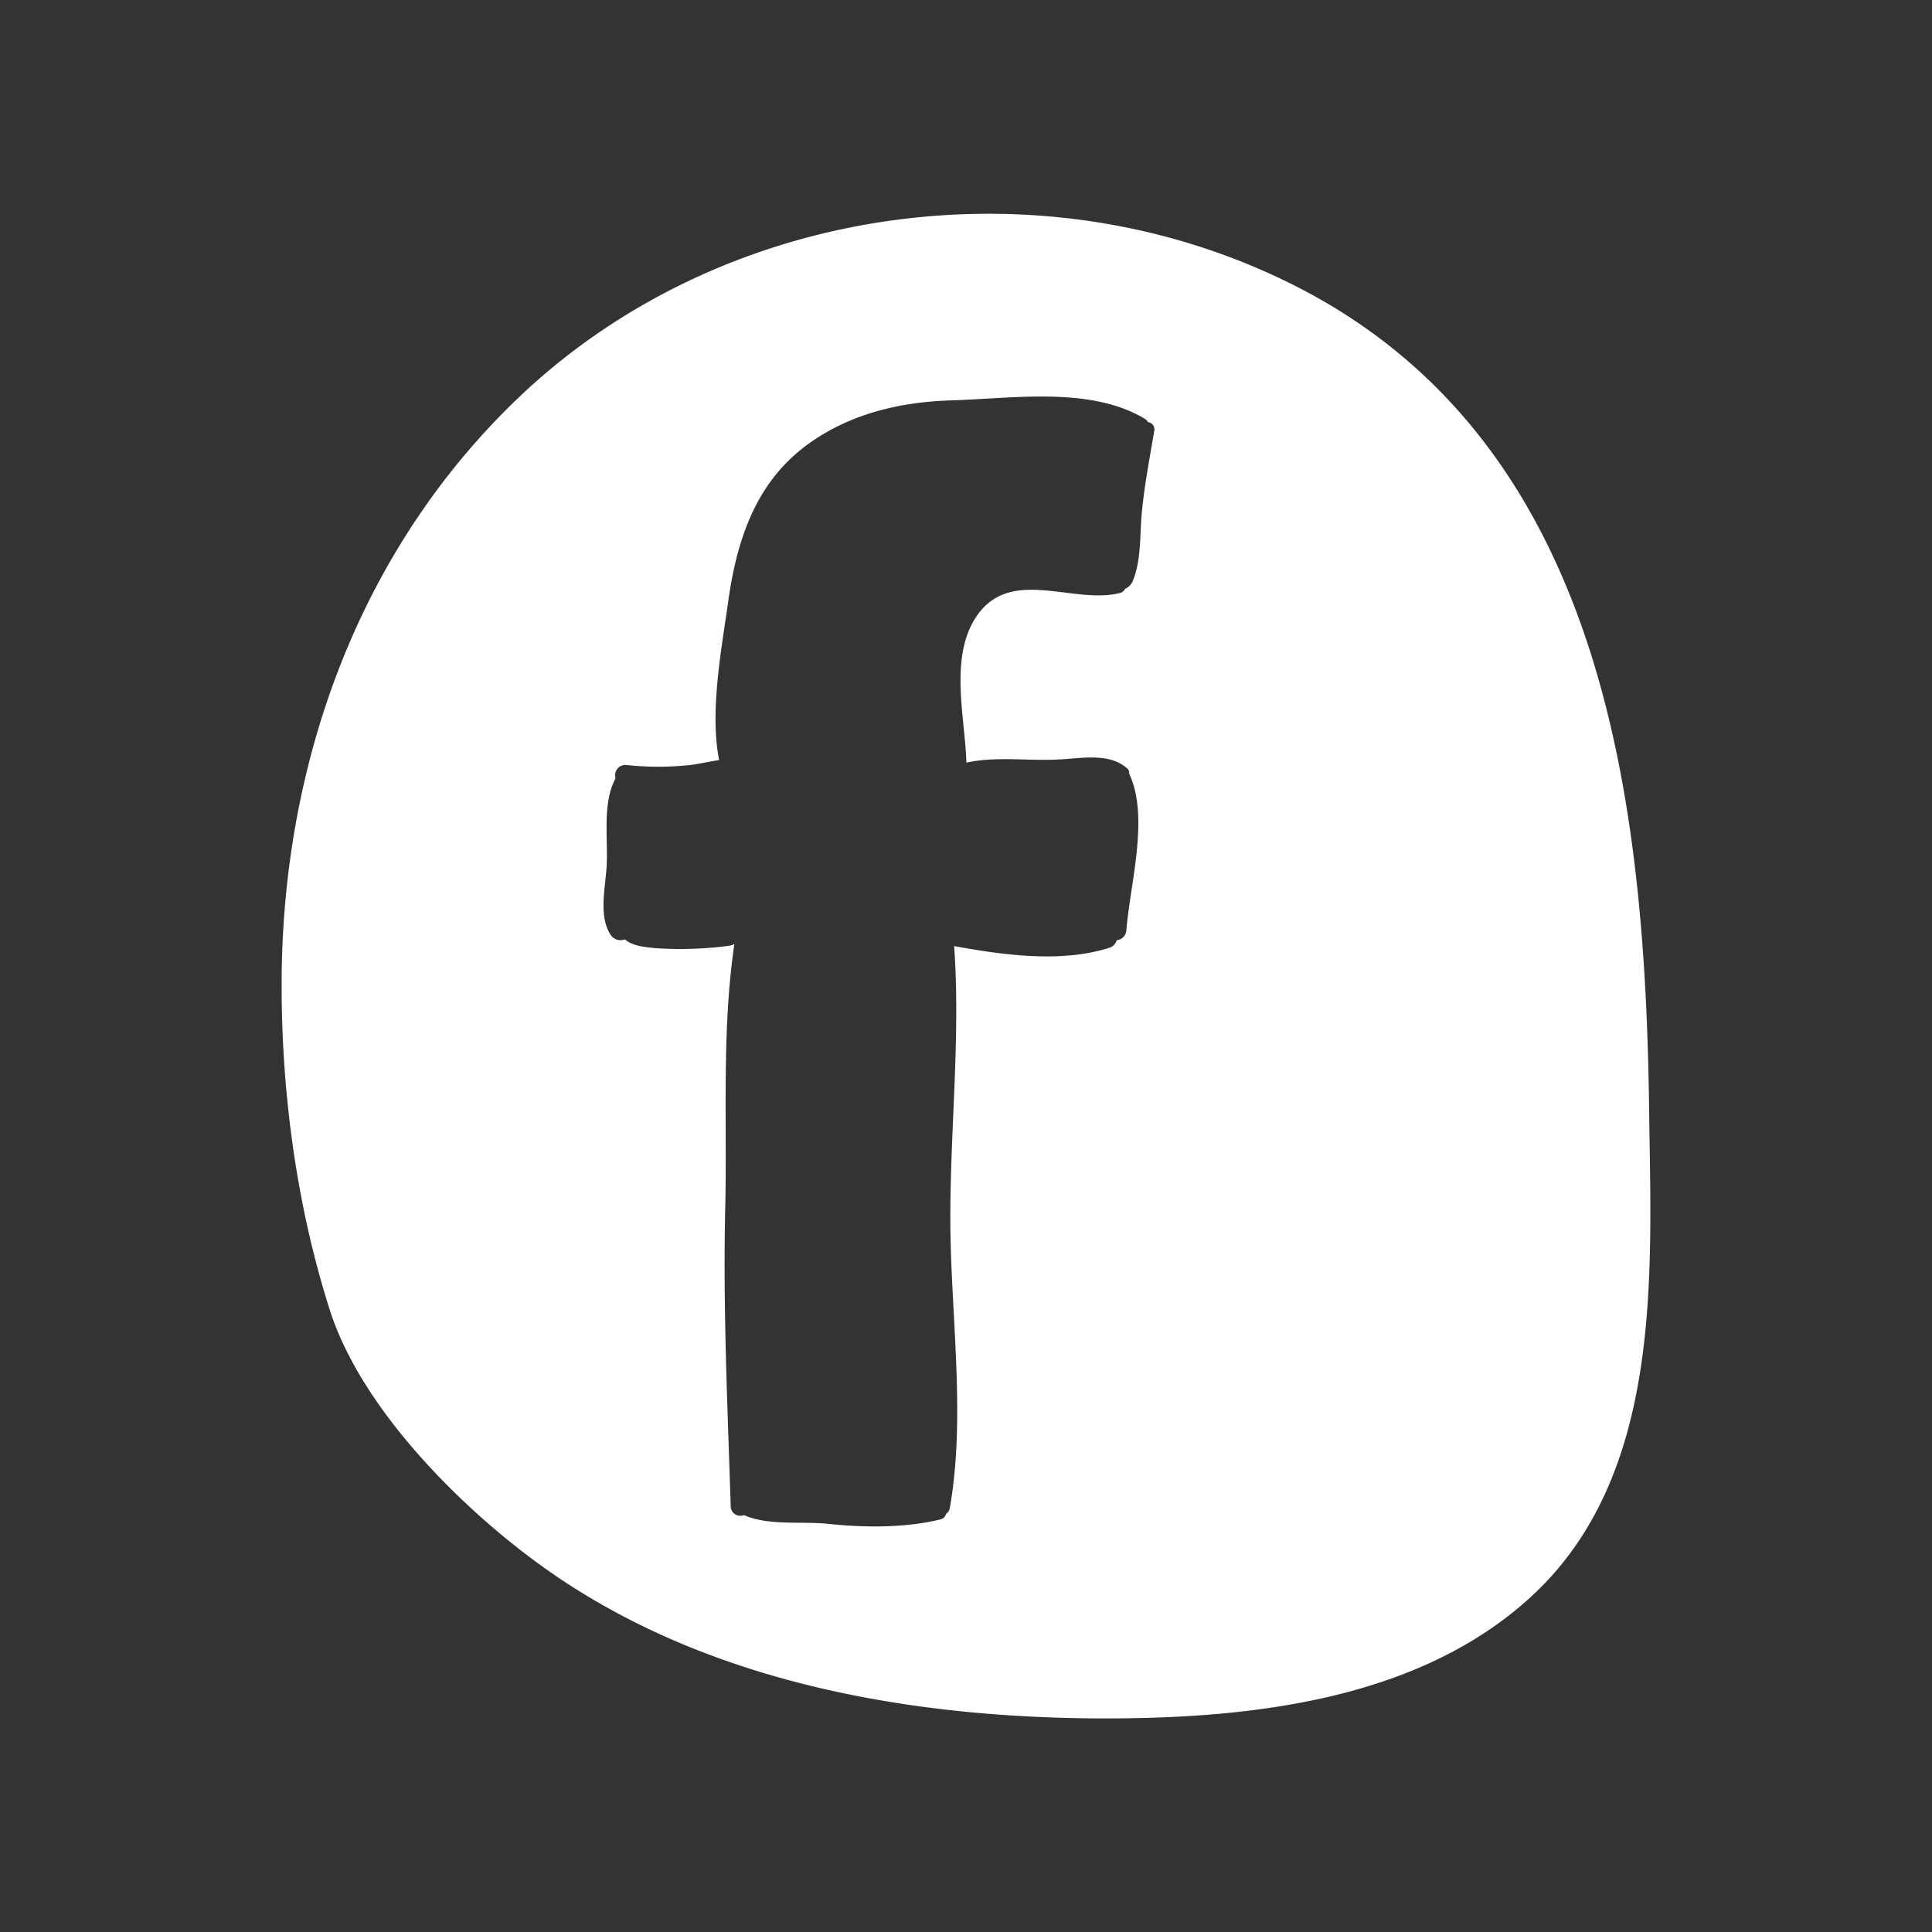 <svg id="Layer_1" data-name="Layer 1" xmlns="http://www.w3.org/2000/svg" viewBox="0 0 400 400"><rect x="0" y="0" width="400" height="400" fill="#333333" stroke="none"/><defs><style>.cls-1{fill:#fff;}</style></defs><title>Social icon</title><path class="cls-1" d="M341.44,230.18c-.8-64.05-9.14-138.12-72.77-170.73-52.15-26.71-118.8-17.63-161.23,22.8-33.37,31.8-49.19,76.3-49.13,121.88,0,22.42,3.16,45.78,10,67.18,6.45,20.06,26.48,40.27,43.23,52.47,33.27,24.25,75.79,31.83,116.17,32,30.56.09,65.66-3.56,89.22-25.14C344.33,305.5,341.87,264.13,341.44,230.18ZM239,89.05c-1,6-2.17,11.91-2.68,18-.31,4.34-.12,9-1.72,13.06a3,3,0,0,1-1.65,1.79,1.64,1.64,0,0,1-.89.83c-10,2.67-23.51-6.06-30.46,5.79-4.9,8.48-1.78,20.26-1.52,29.37,6.24-1.34,12.55-.32,18.92-.64,4.71-.19,10.57-1.53,14.39,1.85a1.18,1.18,0,0,1,.39,1.08c4.26,9,.12,23.07-.58,32.49a2.24,2.24,0,0,1-2,2,2.33,2.33,0,0,1-1.66,1.6c-10,3.12-21.79,1.46-32-.39,1.4,19.18-1,39.56-.77,58.87.26,18.66,3.12,39.11-.13,57.52a1.82,1.82,0,0,1-.76,1.15,1.52,1.52,0,0,1-1.15,1.15c-7.2,1.78-15.67,1.72-23.06.95-5.54-.63-12.48.45-17.64-1.84a2,2,0,0,1-2.74-1.6c-.64-20.57-1.6-40.77-1.15-61.41.45-18.22-.77-37.2,1.91-55.23a3,3,0,0,1-1.15.38,77.4,77.4,0,0,1-14.9.51c-2-.19-5-.38-6.63-1.85a2.45,2.45,0,0,1-3-1c-2.49-4-1-9.81-.77-14.2.32-5.67-.95-12.94,1.85-18.16a2.12,2.12,0,0,1,2.17-2.74,62.18,62.18,0,0,0,12,.13c2.3-.13,4.78-.77,7.27-1.15-2-9.94.5-23,1.84-32.55,1.66-12.11,5.23-23.77,15.1-31.73,8.92-7.13,20-9.87,31.22-10.19,12.67-.38,28.6-2.93,39.88,3.76a1.74,1.74,0,0,1,.76.76A1.48,1.48,0,0,1,239,89.05Z"/></svg>